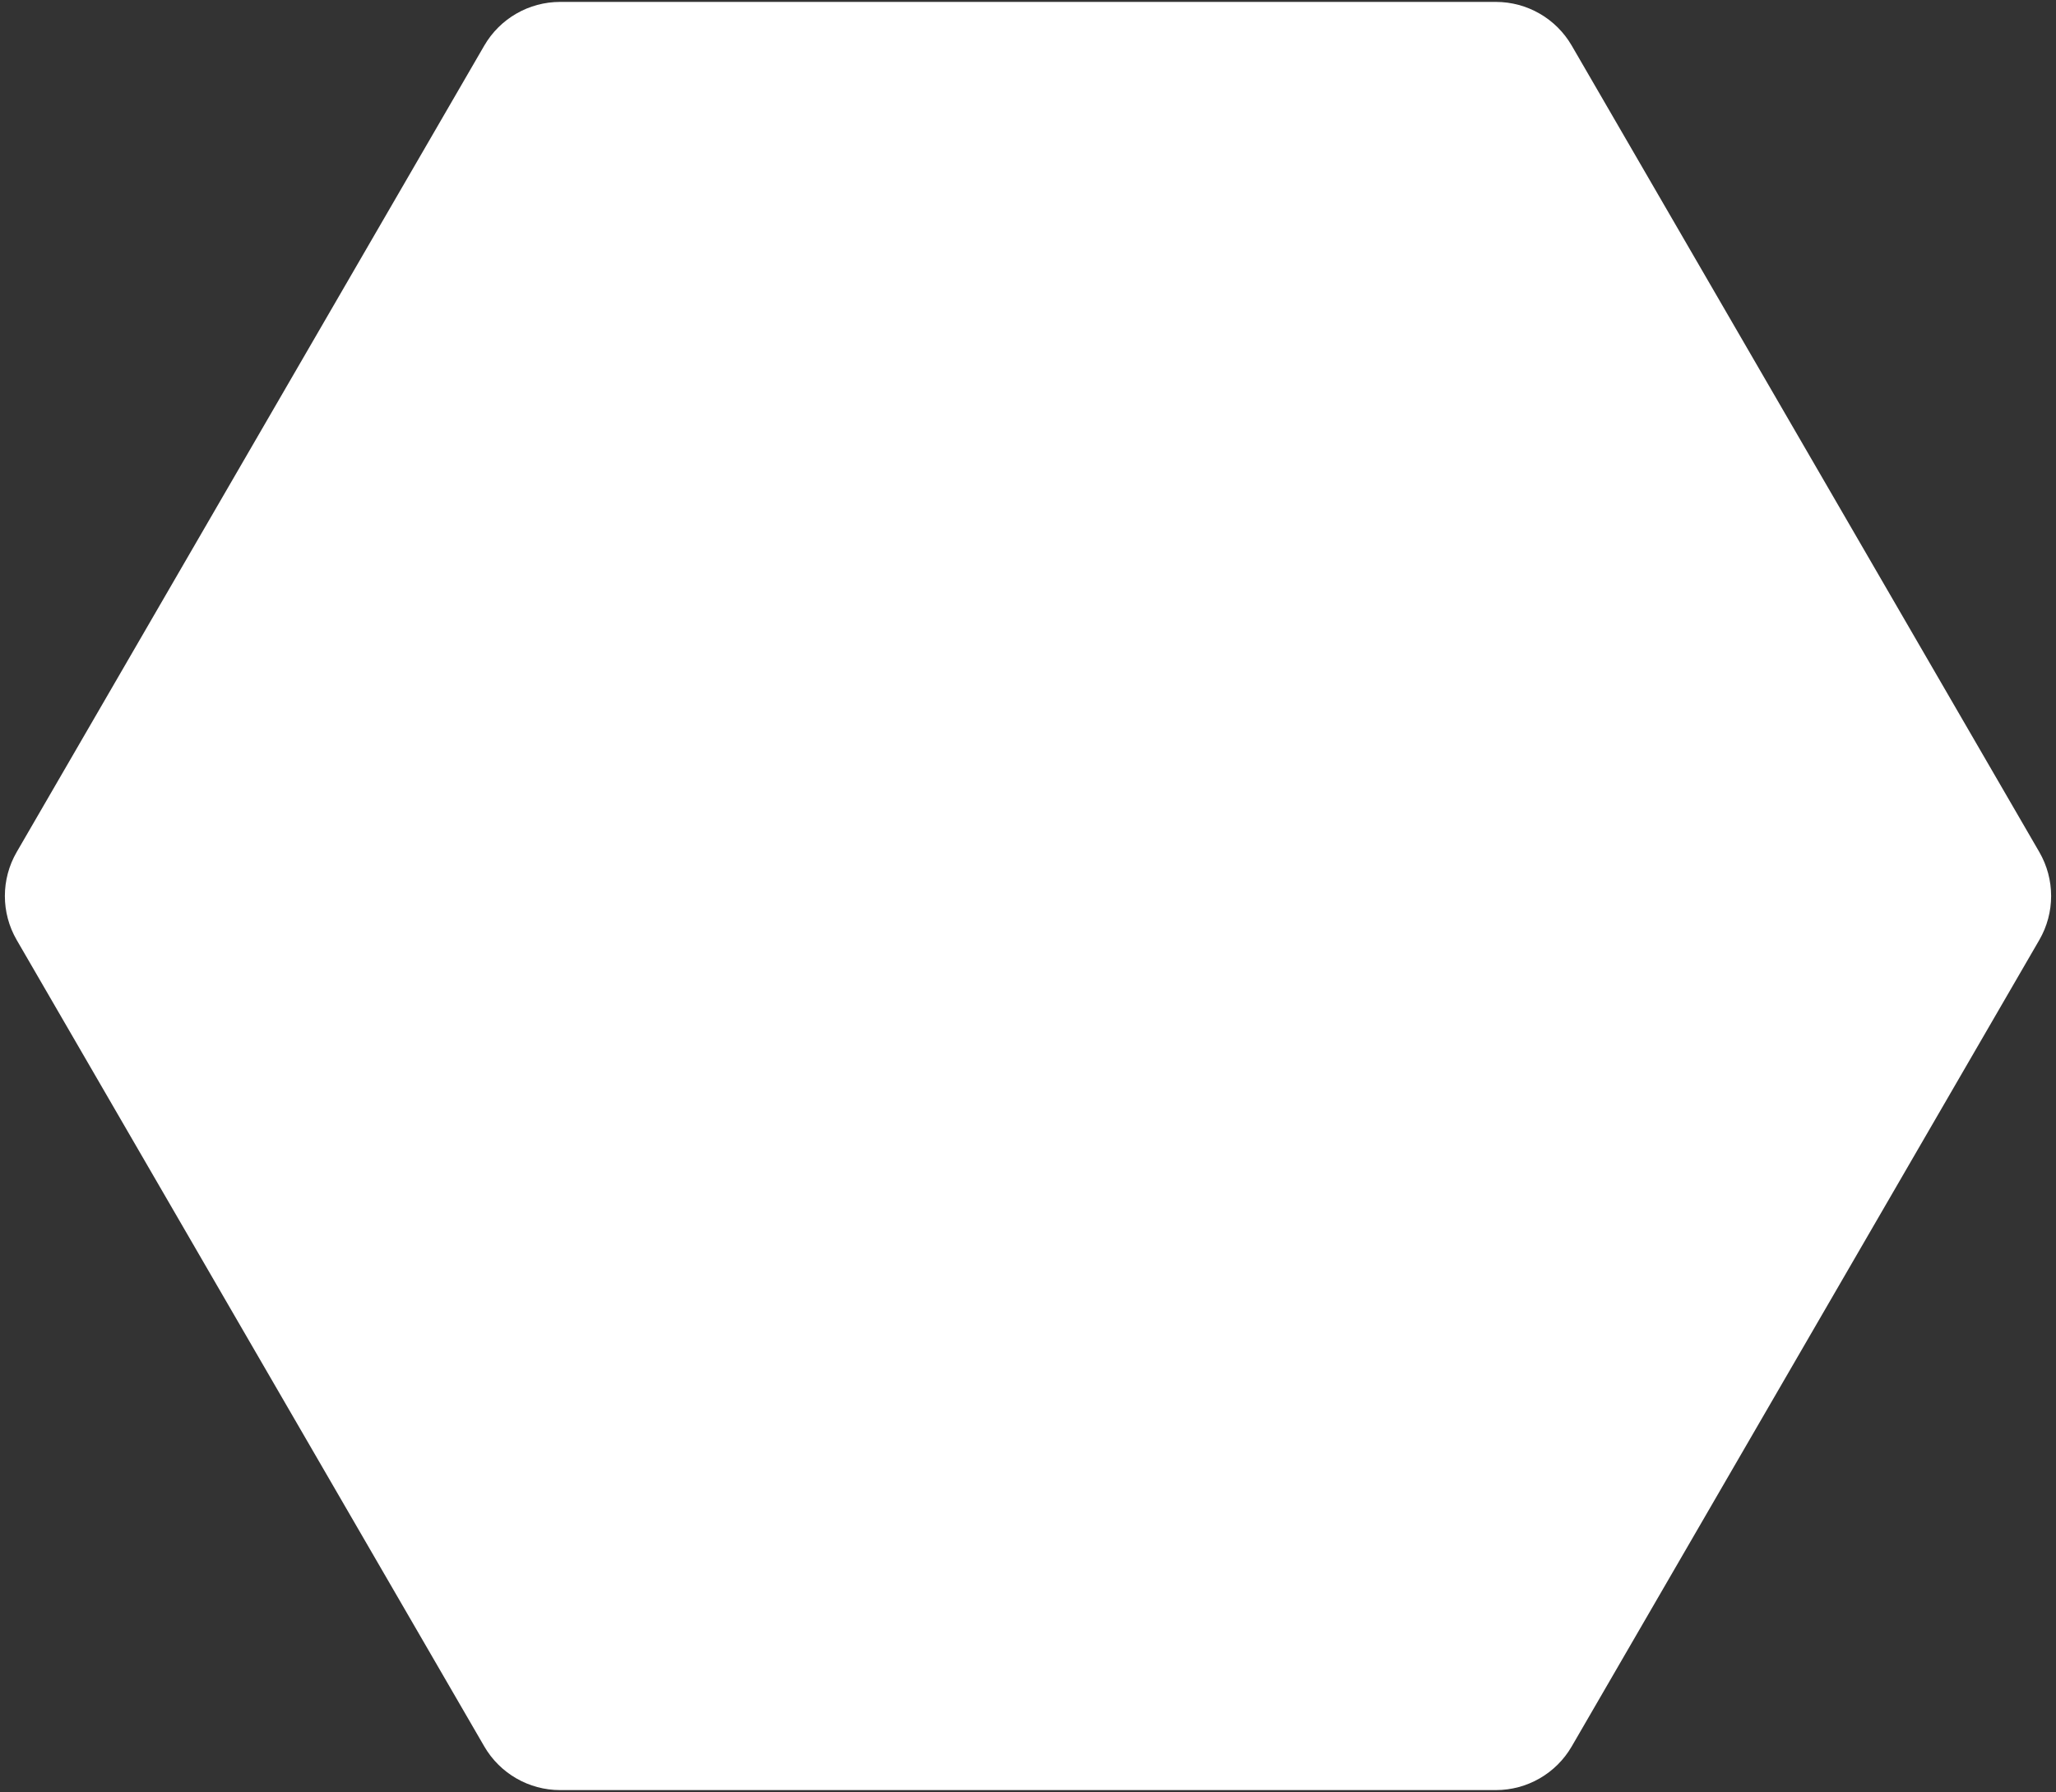 <?xml version="1.0" encoding="UTF-8"?> <svg xmlns="http://www.w3.org/2000/svg" width="405" height="353" viewBox="0 0 405 353" fill="none"><rect x="0" y="0" width="405" height="353" fill="#333333" stroke="none"/> <path d="M3.29 185.163C0.183 179.806 0.183 173.195 3.29 167.837L95.392 8.985C98.482 3.657 104.175 0.377 110.334 0.377L294.666 0.377C300.825 0.377 306.518 3.657 309.608 8.985L401.711 167.837C404.817 173.195 404.817 179.806 401.711 185.163L309.608 344.015C306.518 349.344 300.825 352.623 294.666 352.623L110.334 352.623C104.175 352.623 98.482 349.344 95.392 344.015L3.29 185.163Z" fill="white"></path> </svg> 